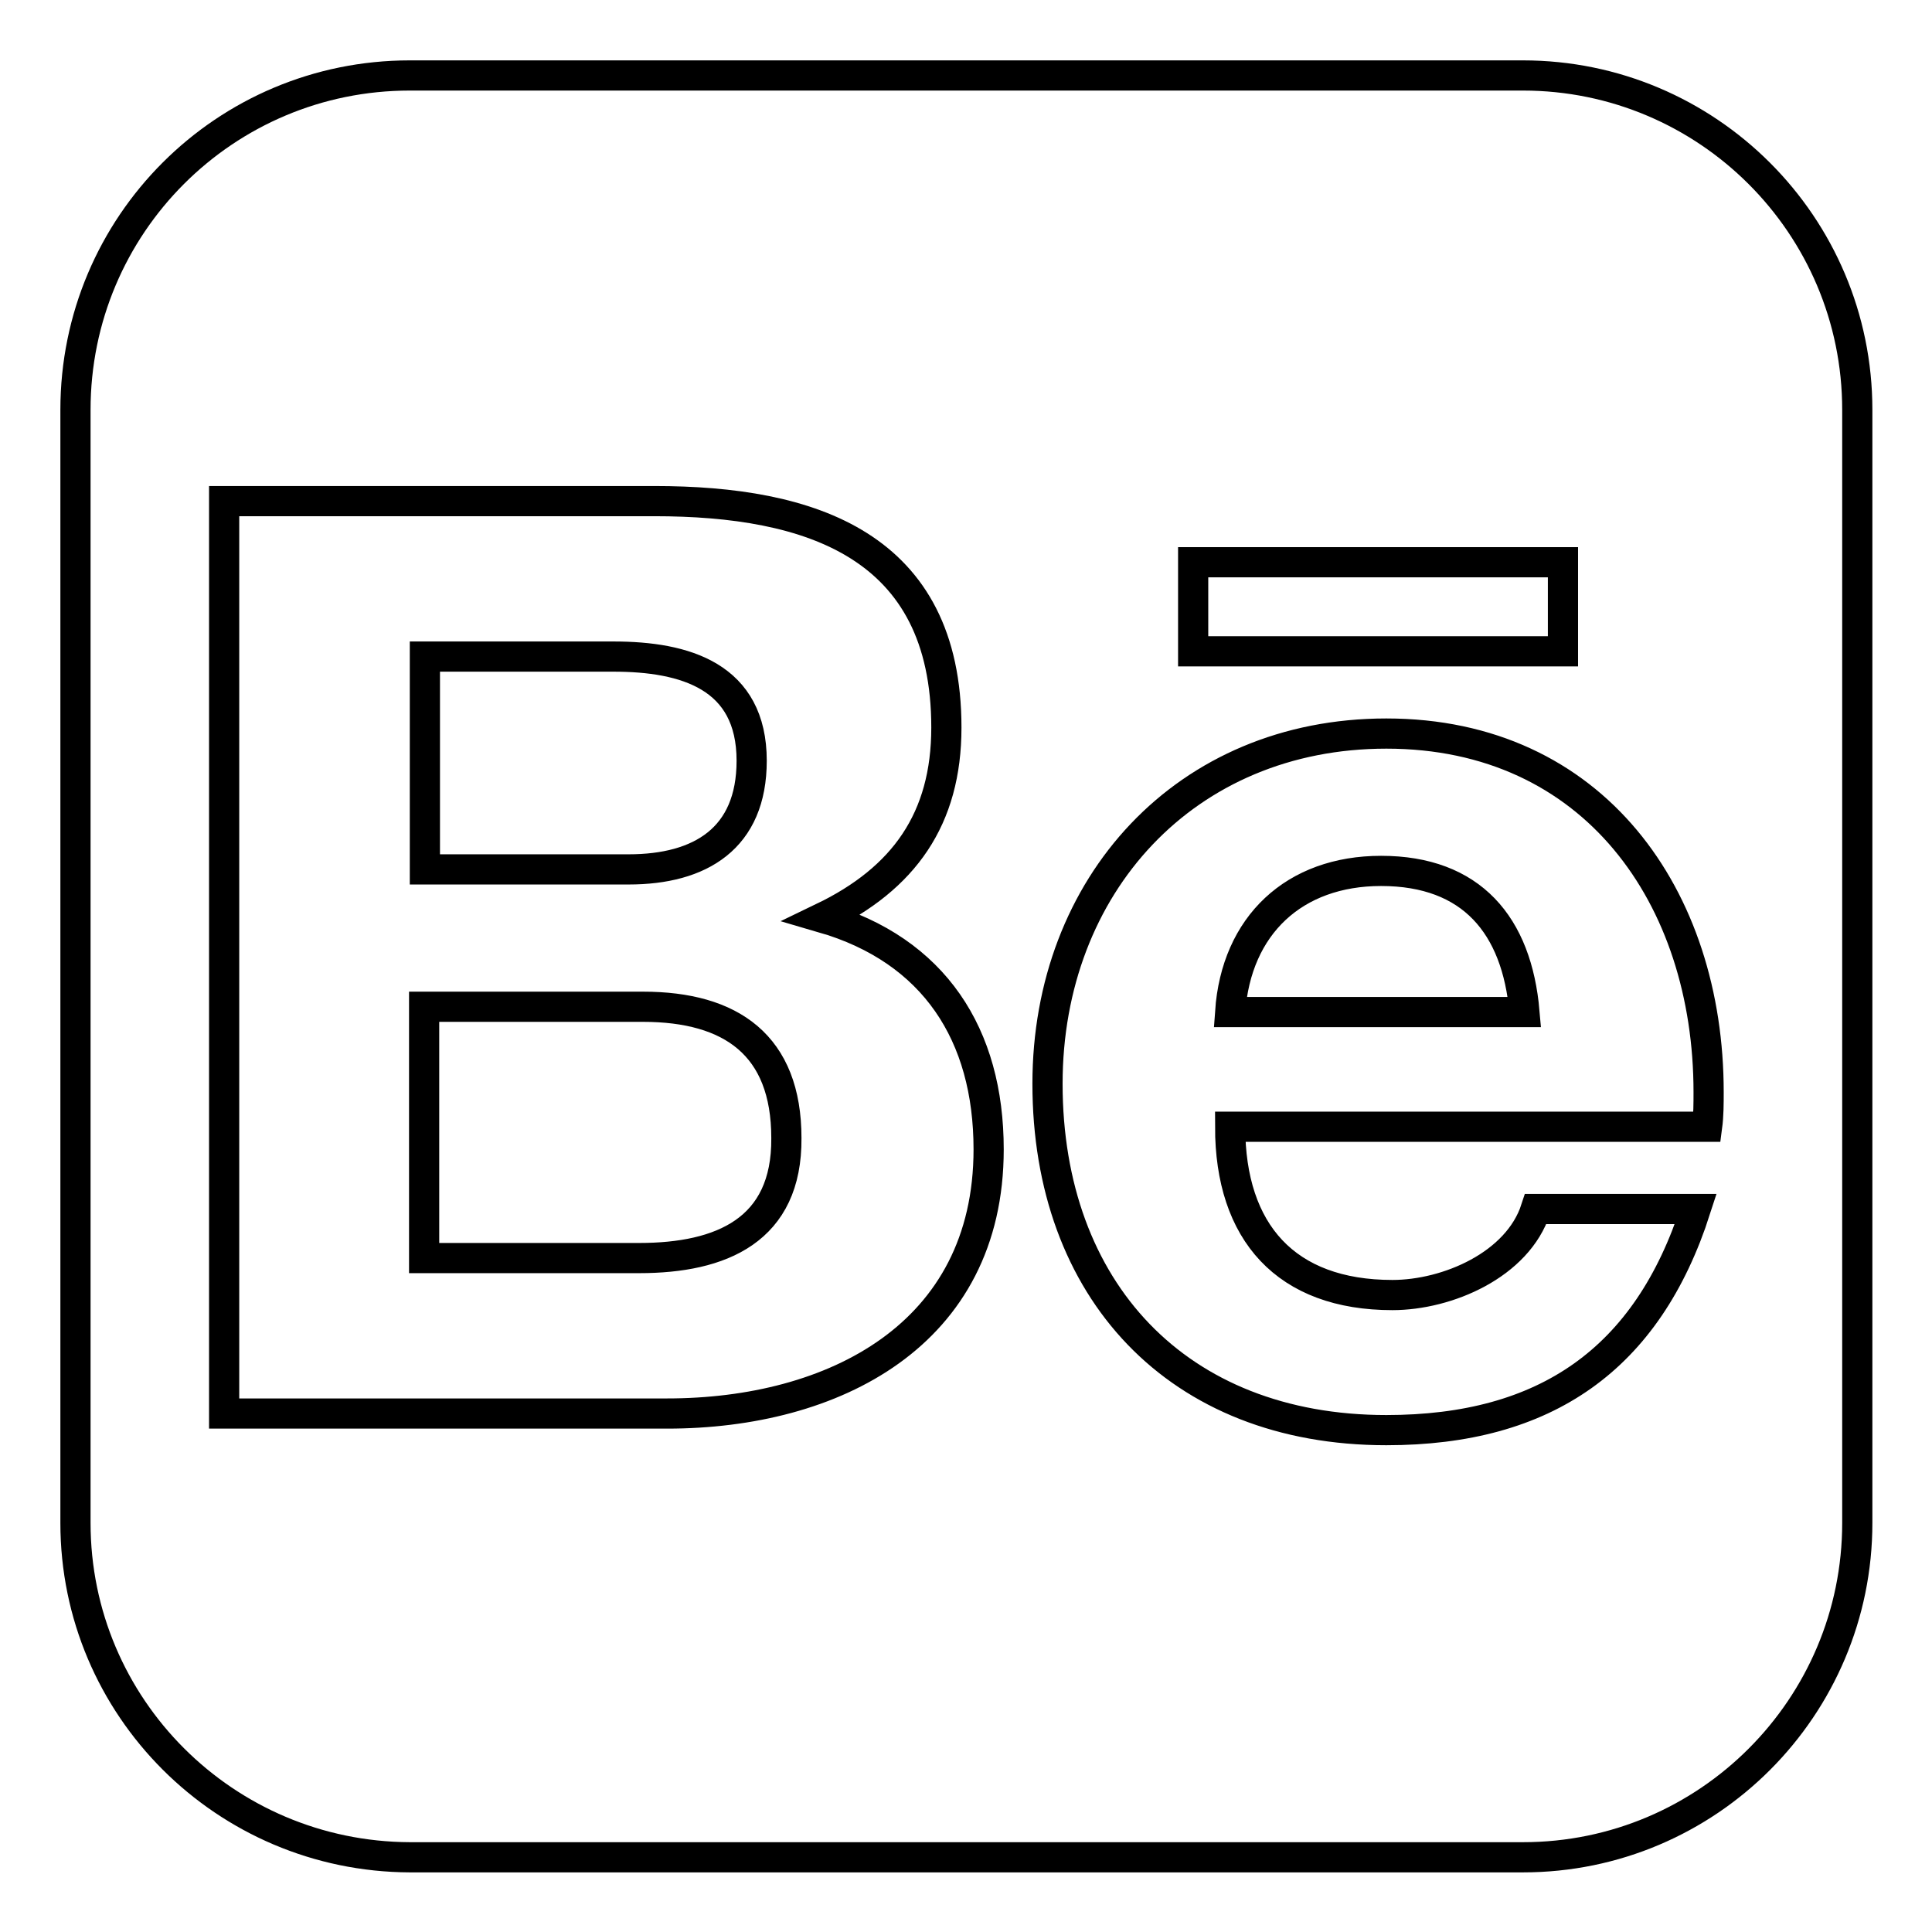 <?xml version="1.0" encoding="utf-8"?>
<!-- Svg Vector Icons : http://www.onlinewebfonts.com/icon -->
<!DOCTYPE svg PUBLIC "-//W3C//DTD SVG 1.1//EN" "http://www.w3.org/Graphics/SVG/1.1/DTD/svg11.dtd">
<svg version="1.1" xmlns="http://www.w3.org/2000/svg" xmlns:xlink="http://www.w3.org/1999/xlink" x="0px" y="0px" viewBox="0 0 256 256" enable-background="new 0 0 256 256" xml:space="preserve">
<g> <path stroke-width="4" fill-opacity="0" stroke="#000000"  d="M201.8,10c24.4,0,44.3,19.8,44.3,44.3v147.5c0,24.4-19.8,44.3-44.3,44.3H54.3C29.8,246,10,226.2,10,201.8 V54.3C10,29.8,29.8,10,54.3,10H201.8z M86.7,66.4h-57v120.9h58.7c22,0,42.6-10.4,42.6-35c0-15.2-7.2-26.4-22-30.7 c10.8-5.2,16.4-13.1,16.4-25.2C125.4,72.2,107.4,66.4,86.7,66.4L86.7,66.4z M83.3,115.2h-27V87h25c9.5,0,18.3,2.6,18.3,13.8 C99.6,111.1,92.8,115.2,83.3,115.2z M84.7,166.7H56.2v-33.3h29c11.7,0,19,5.1,19,17.4C104.3,163,95.6,166.7,84.7,166.7L84.7,166.7z  M184.5,171.6c-14.1,0-21.5-8.3-21.5-22.3h63.2c0.2-1.5,0.2-3.1,0.2-4.6c0-25.8-15.2-47.5-42.7-47.5c-26.6,0-44.9,20.1-44.9,46.4 c0,27.3,17.2,45.9,44.9,45.9c21.1,0,34.6-9.4,41-29.3h-21.2C201.1,167.6,191.8,171.6,184.5,171.6L184.5,171.6z M183,115.4 c12,0,18,7.2,19,18.7h-39C163.8,122.6,171.5,115.4,183,115.4L183,115.4z M158.1,74.5h49v11.8h-49V74.5L158.1,74.5z"/></g>
</svg>